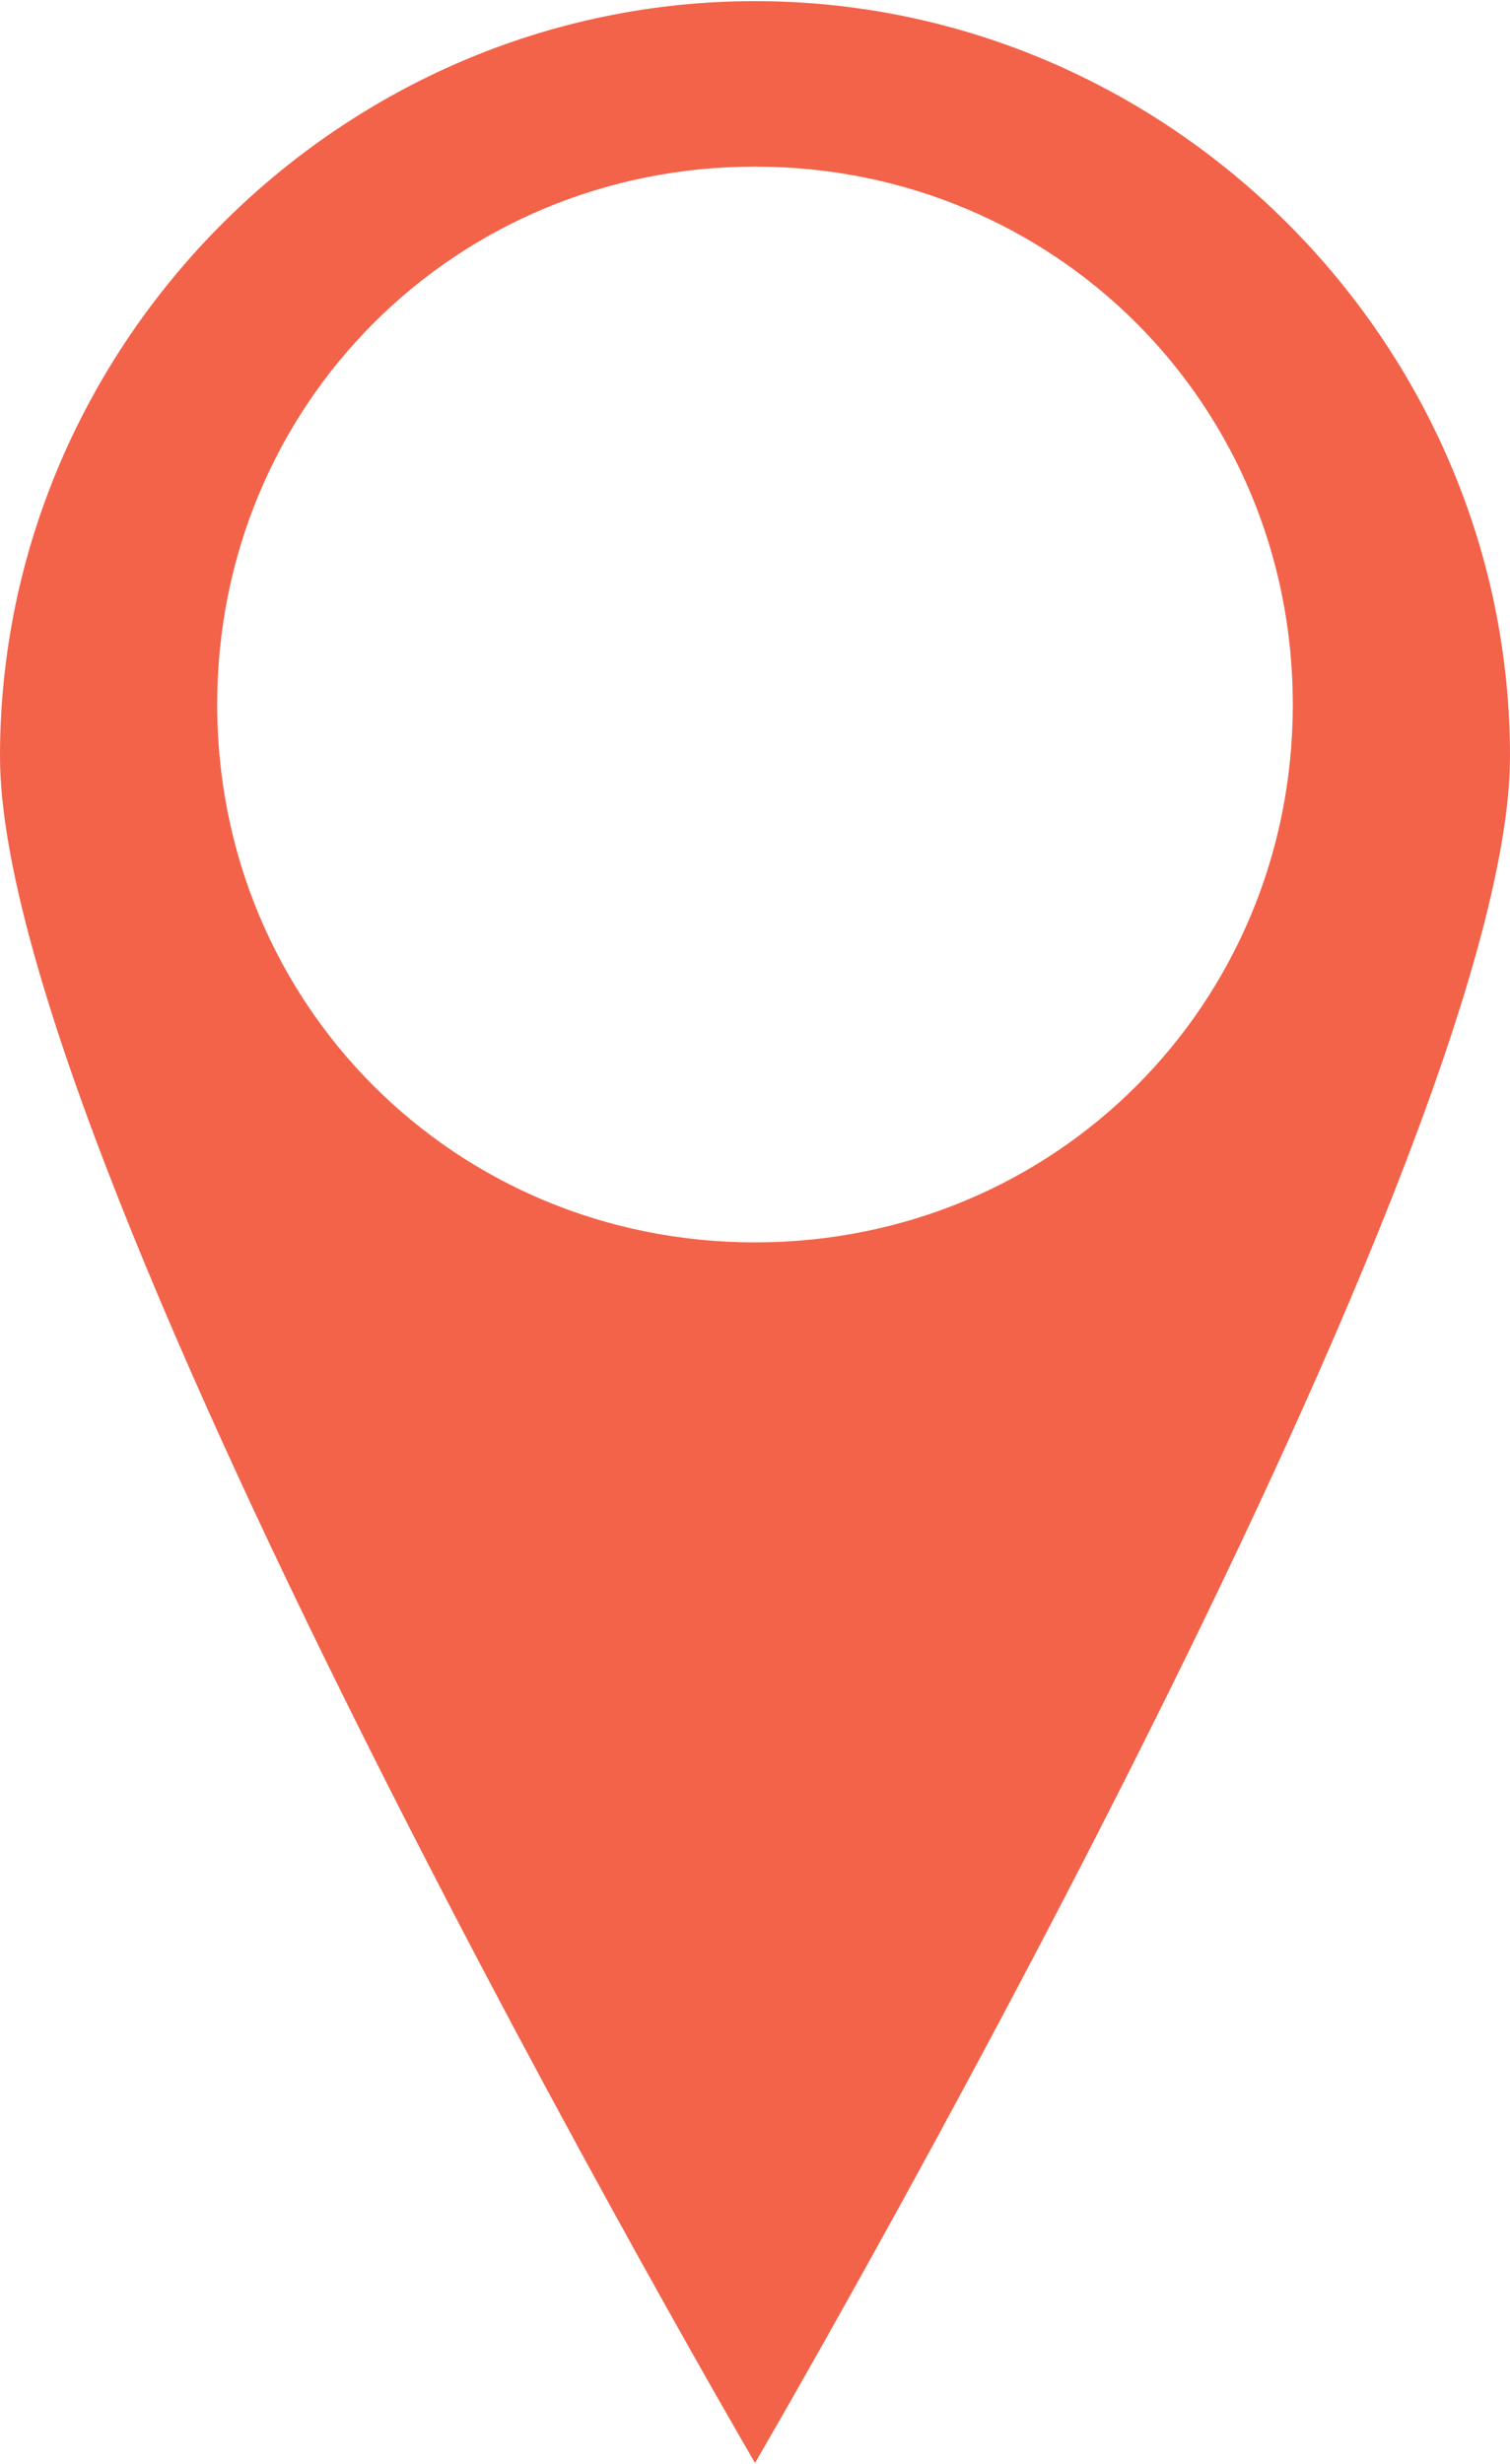 <?xml version="1.0" encoding="utf-8"?>
<!-- Generator: Adobe Illustrator 19.2.0, SVG Export Plug-In . SVG Version: 6.00 Build 0)  -->
<svg version="1.1" id="Isolation_Mode" xmlns="http://www.w3.org/2000/svg" xmlns:xlink="http://www.w3.org/1999/xlink" x="0px"
	 y="0px" width="14.611px" height="23.84px" viewBox="0 0 14.6 23.8" style="enable-background:new 0 0 14.6 23.8;" xml:space="preserve">
<style type="text/css">
	.st0{fill:#F3634A;}
</style>
<path class="st0" d="M7.3,0C3.3,0,0,3.3,0,7.3c0,4,7.3,16.5,7.3,16.5s7.3-12.5,7.3-16.5C14.6,3.3,11.3,0,7.3,0 M7.3,12
	c-2.9,0-5.2-2.3-5.2-5.2c0-2.9,2.3-5.2,5.2-5.2s5.2,2.3,5.2,5.2C12.5,9.7,10.2,12,7.3,12"/>
</svg>
